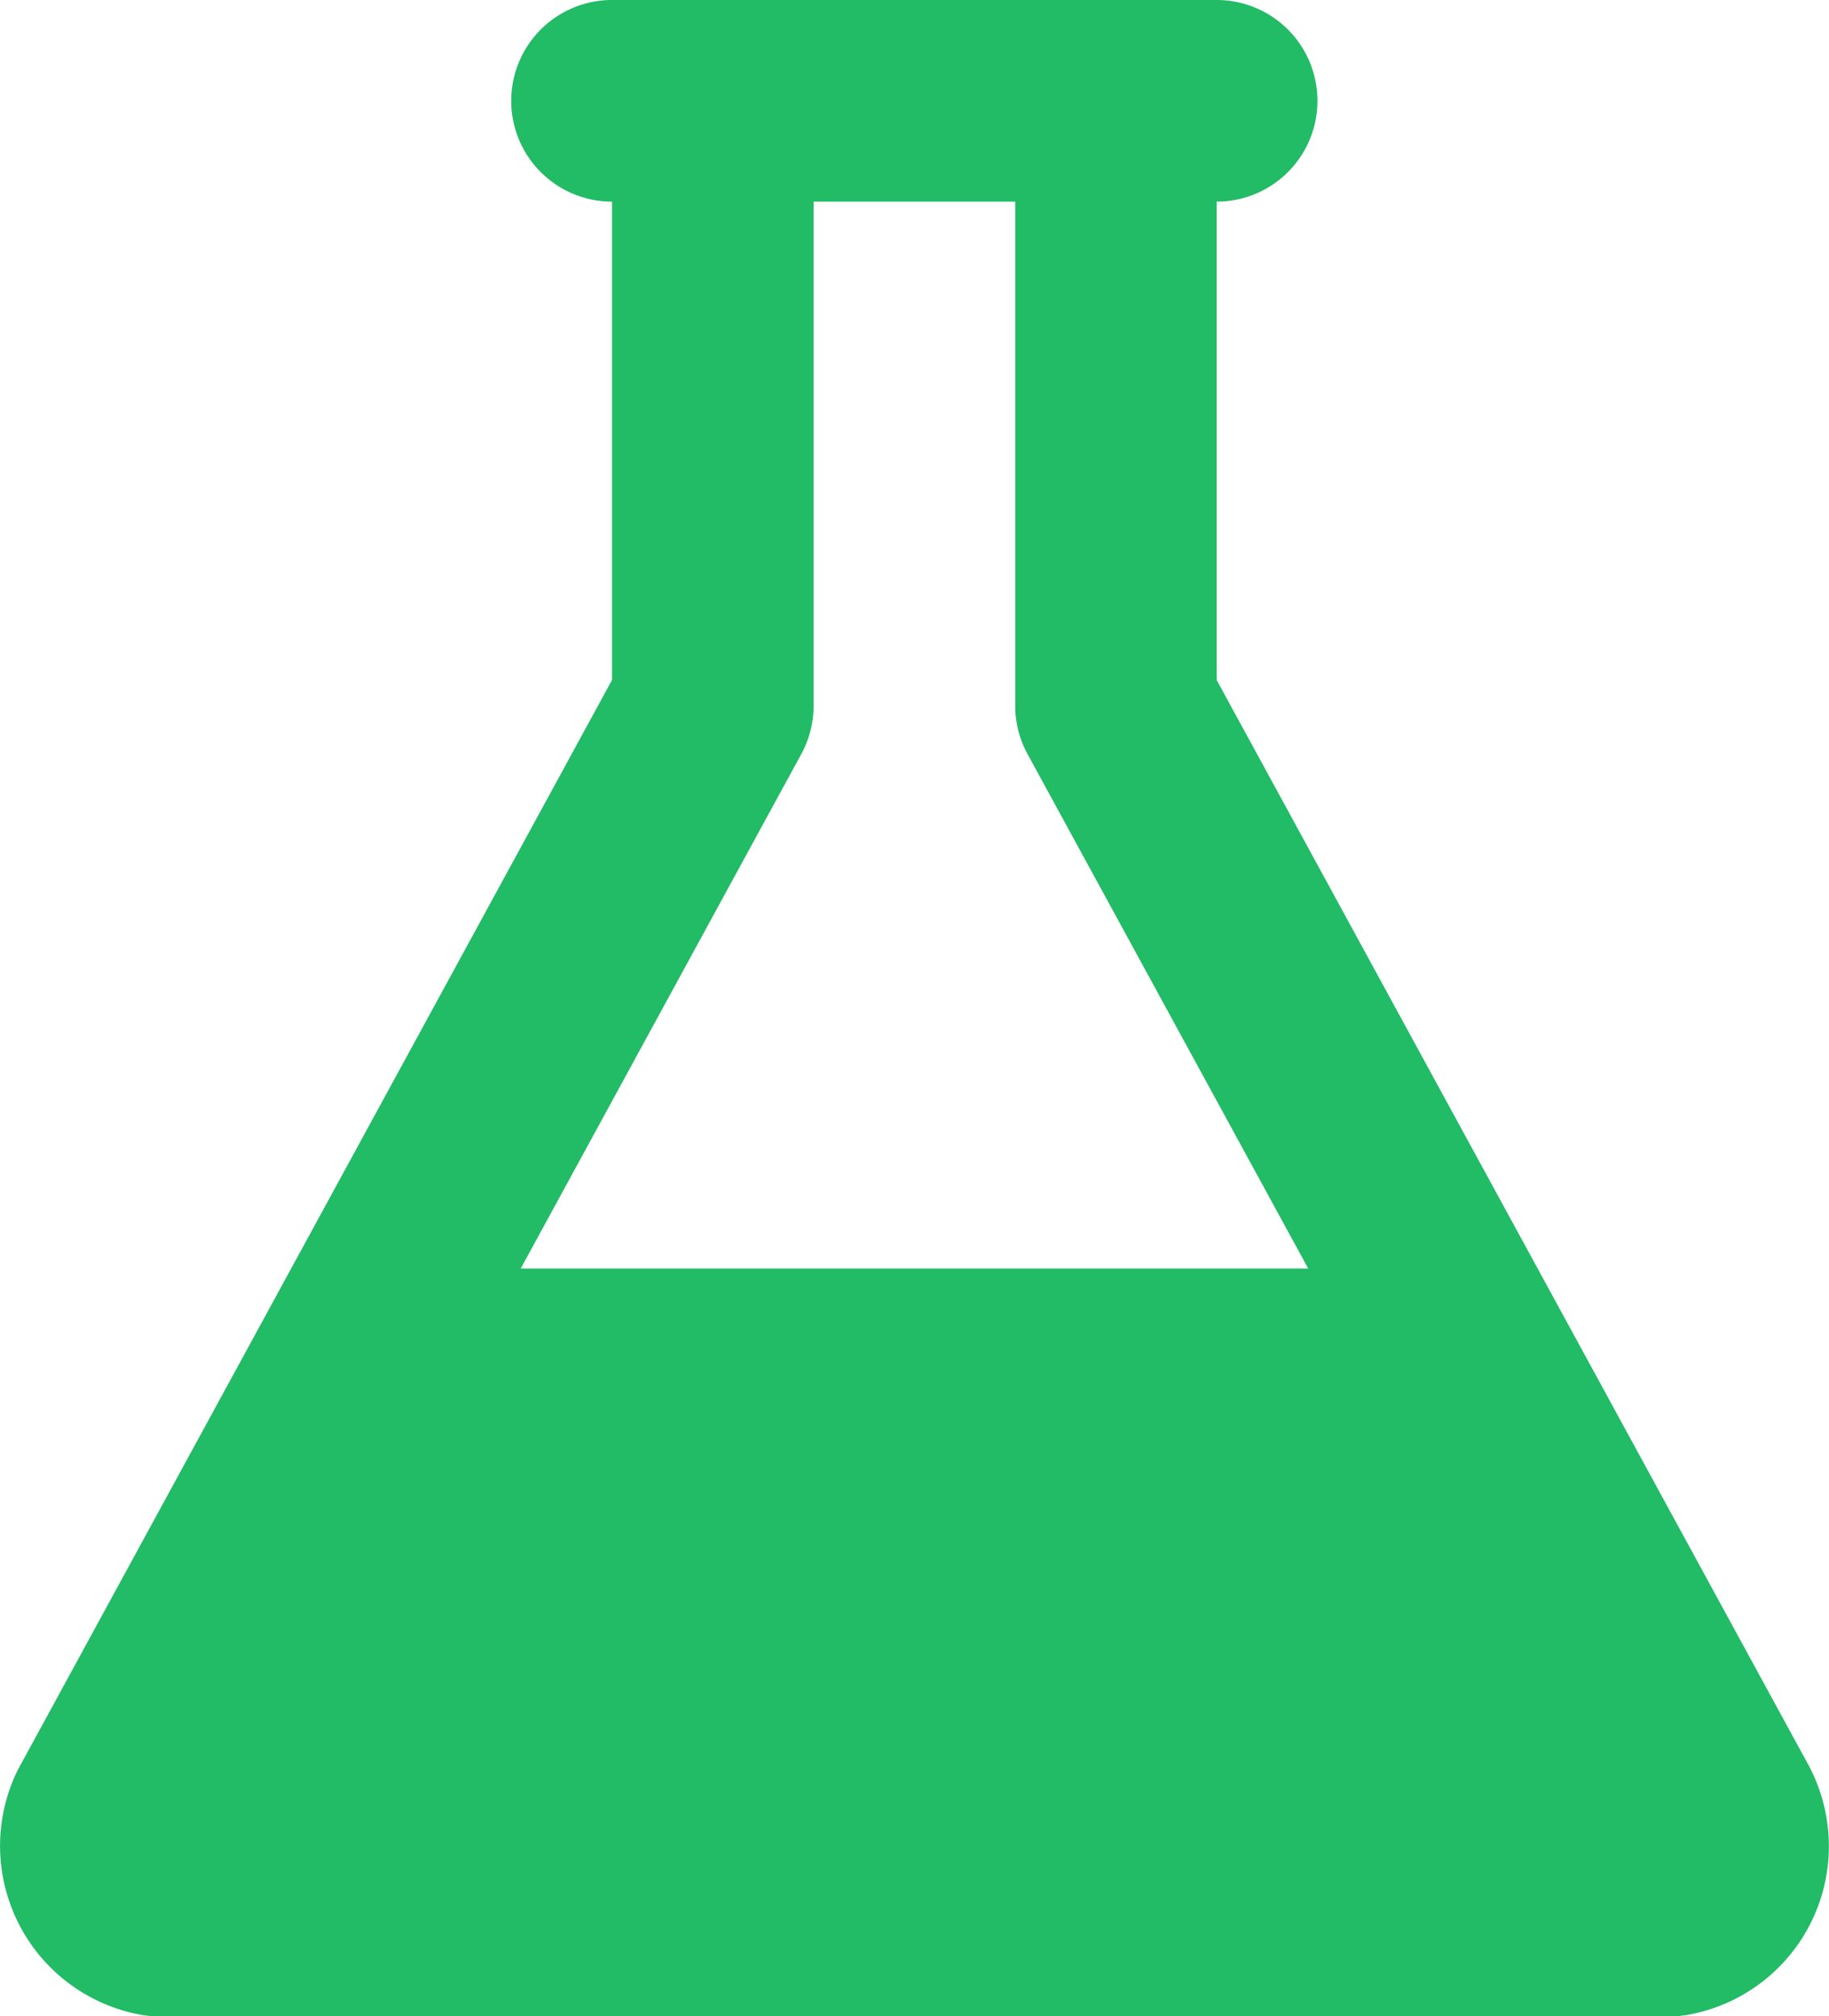 <svg xmlns="http://www.w3.org/2000/svg" width="50" height="55.108" viewBox="0 0 50 55.108"><defs><style>.a{fill:#2b6;}</style></defs><path class="a" d="M57.795,51.093a4.716,4.716,0,0,0-.46-1.334l-16.2-29.695V6.99a2.755,2.755,0,0,0,0-5.511H24.606a2.755,2.755,0,0,0,0,5.511V20.064L8.363,49.85a4.692,4.692,0,0,0,3.348,6.693,2.744,2.744,0,0,0,.5.044H53.538a2.76,2.76,0,0,0,.5-.044,4.68,4.68,0,0,0,3.756-5.45ZM29.781,22.087a2.764,2.764,0,0,0,.336-1.32V6.99h5.511V20.767a2.764,2.764,0,0,0,.336,1.32L43.638,36.15H22.11Z" transform="translate(-7.875 -1.479)"/></svg>